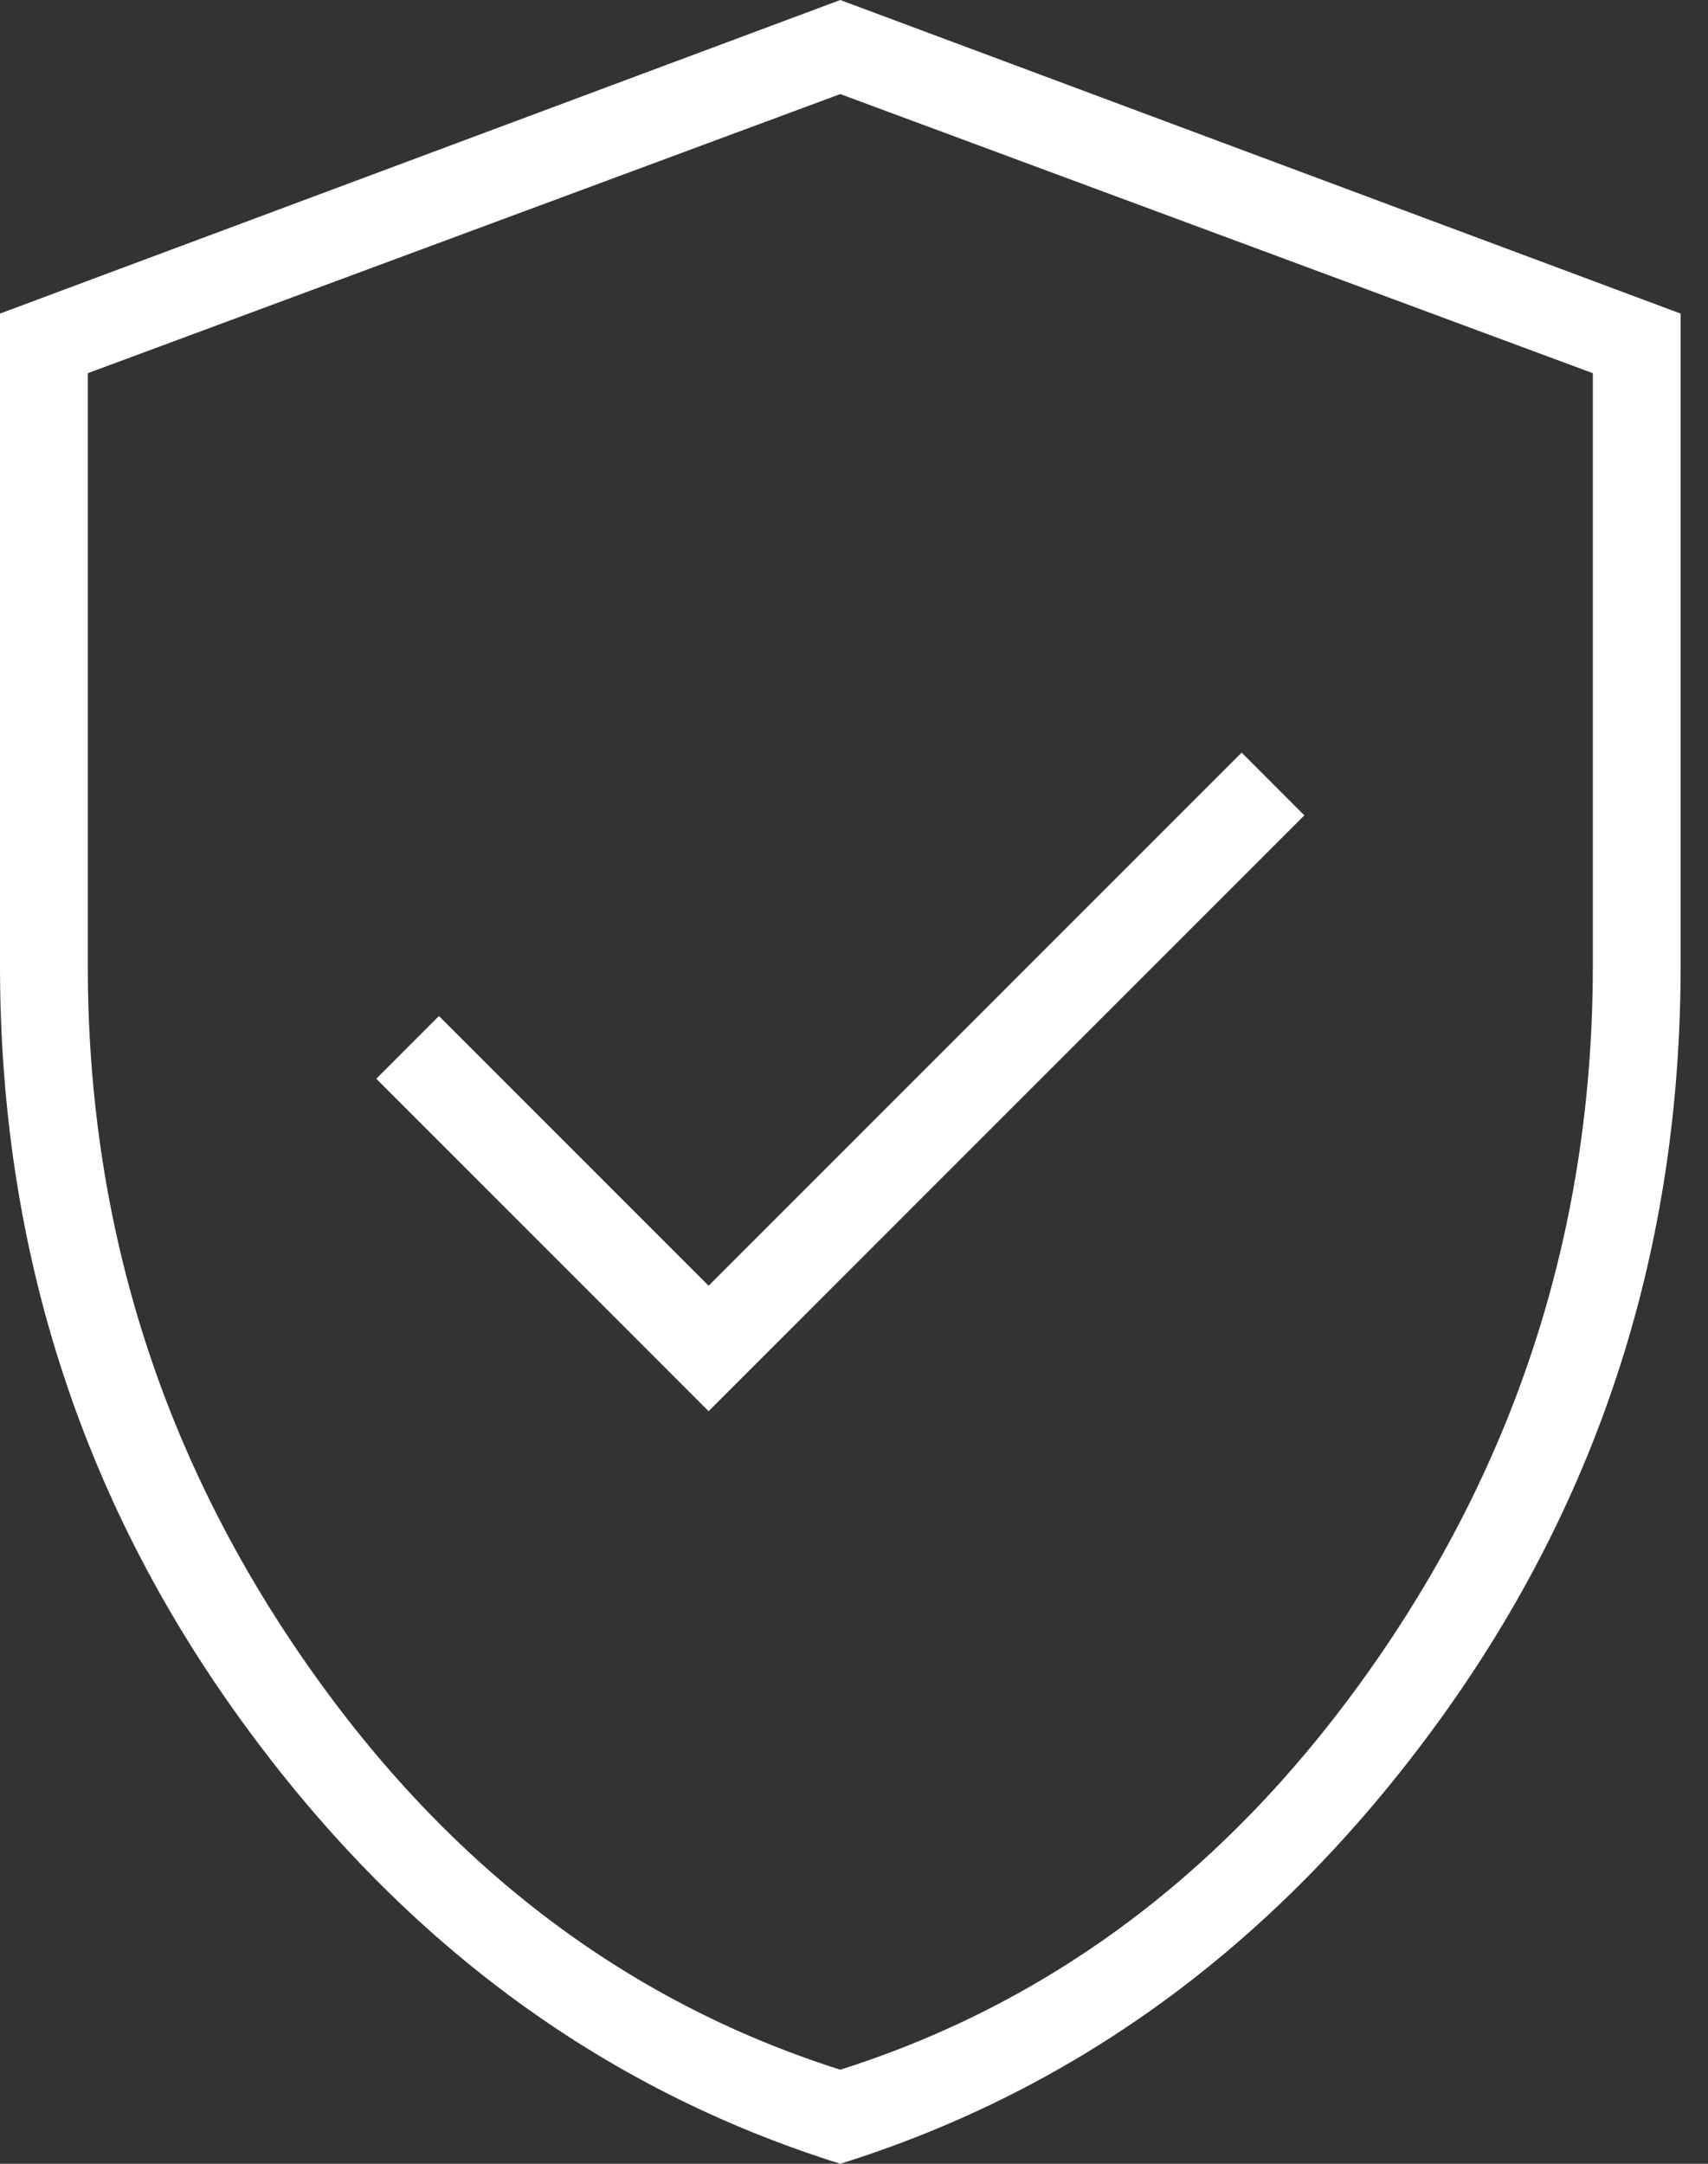 <svg width="30" height="38" viewBox="0 0 30 38" fill="none" xmlns="http://www.w3.org/2000/svg">
<rect x="0" y="0" width="30" height="38" fill="#333333" stroke="none"/>
<path id="Vector" d="M12.446 24.783L22.91 14.319L21.809 13.217L12.446 22.58L7.71 17.843L6.609 18.945L12.446 24.783ZM14.759 38C10.537 36.678 7.022 34.072 4.213 30.18C1.404 26.288 0 21.882 0 16.962V5.507L14.759 0L29.519 5.507V16.962C29.519 21.882 28.114 26.288 25.306 30.18C22.497 34.072 18.982 36.678 14.759 38ZM14.759 36.348C18.578 35.136 21.735 32.713 24.232 29.078C26.729 25.444 27.977 21.405 27.977 16.962V6.554L14.759 1.652L1.542 6.554V16.962C1.542 21.405 2.79 25.444 5.287 29.078C7.784 32.713 10.941 35.136 14.759 36.348Z" fill="white"/>
</svg>
